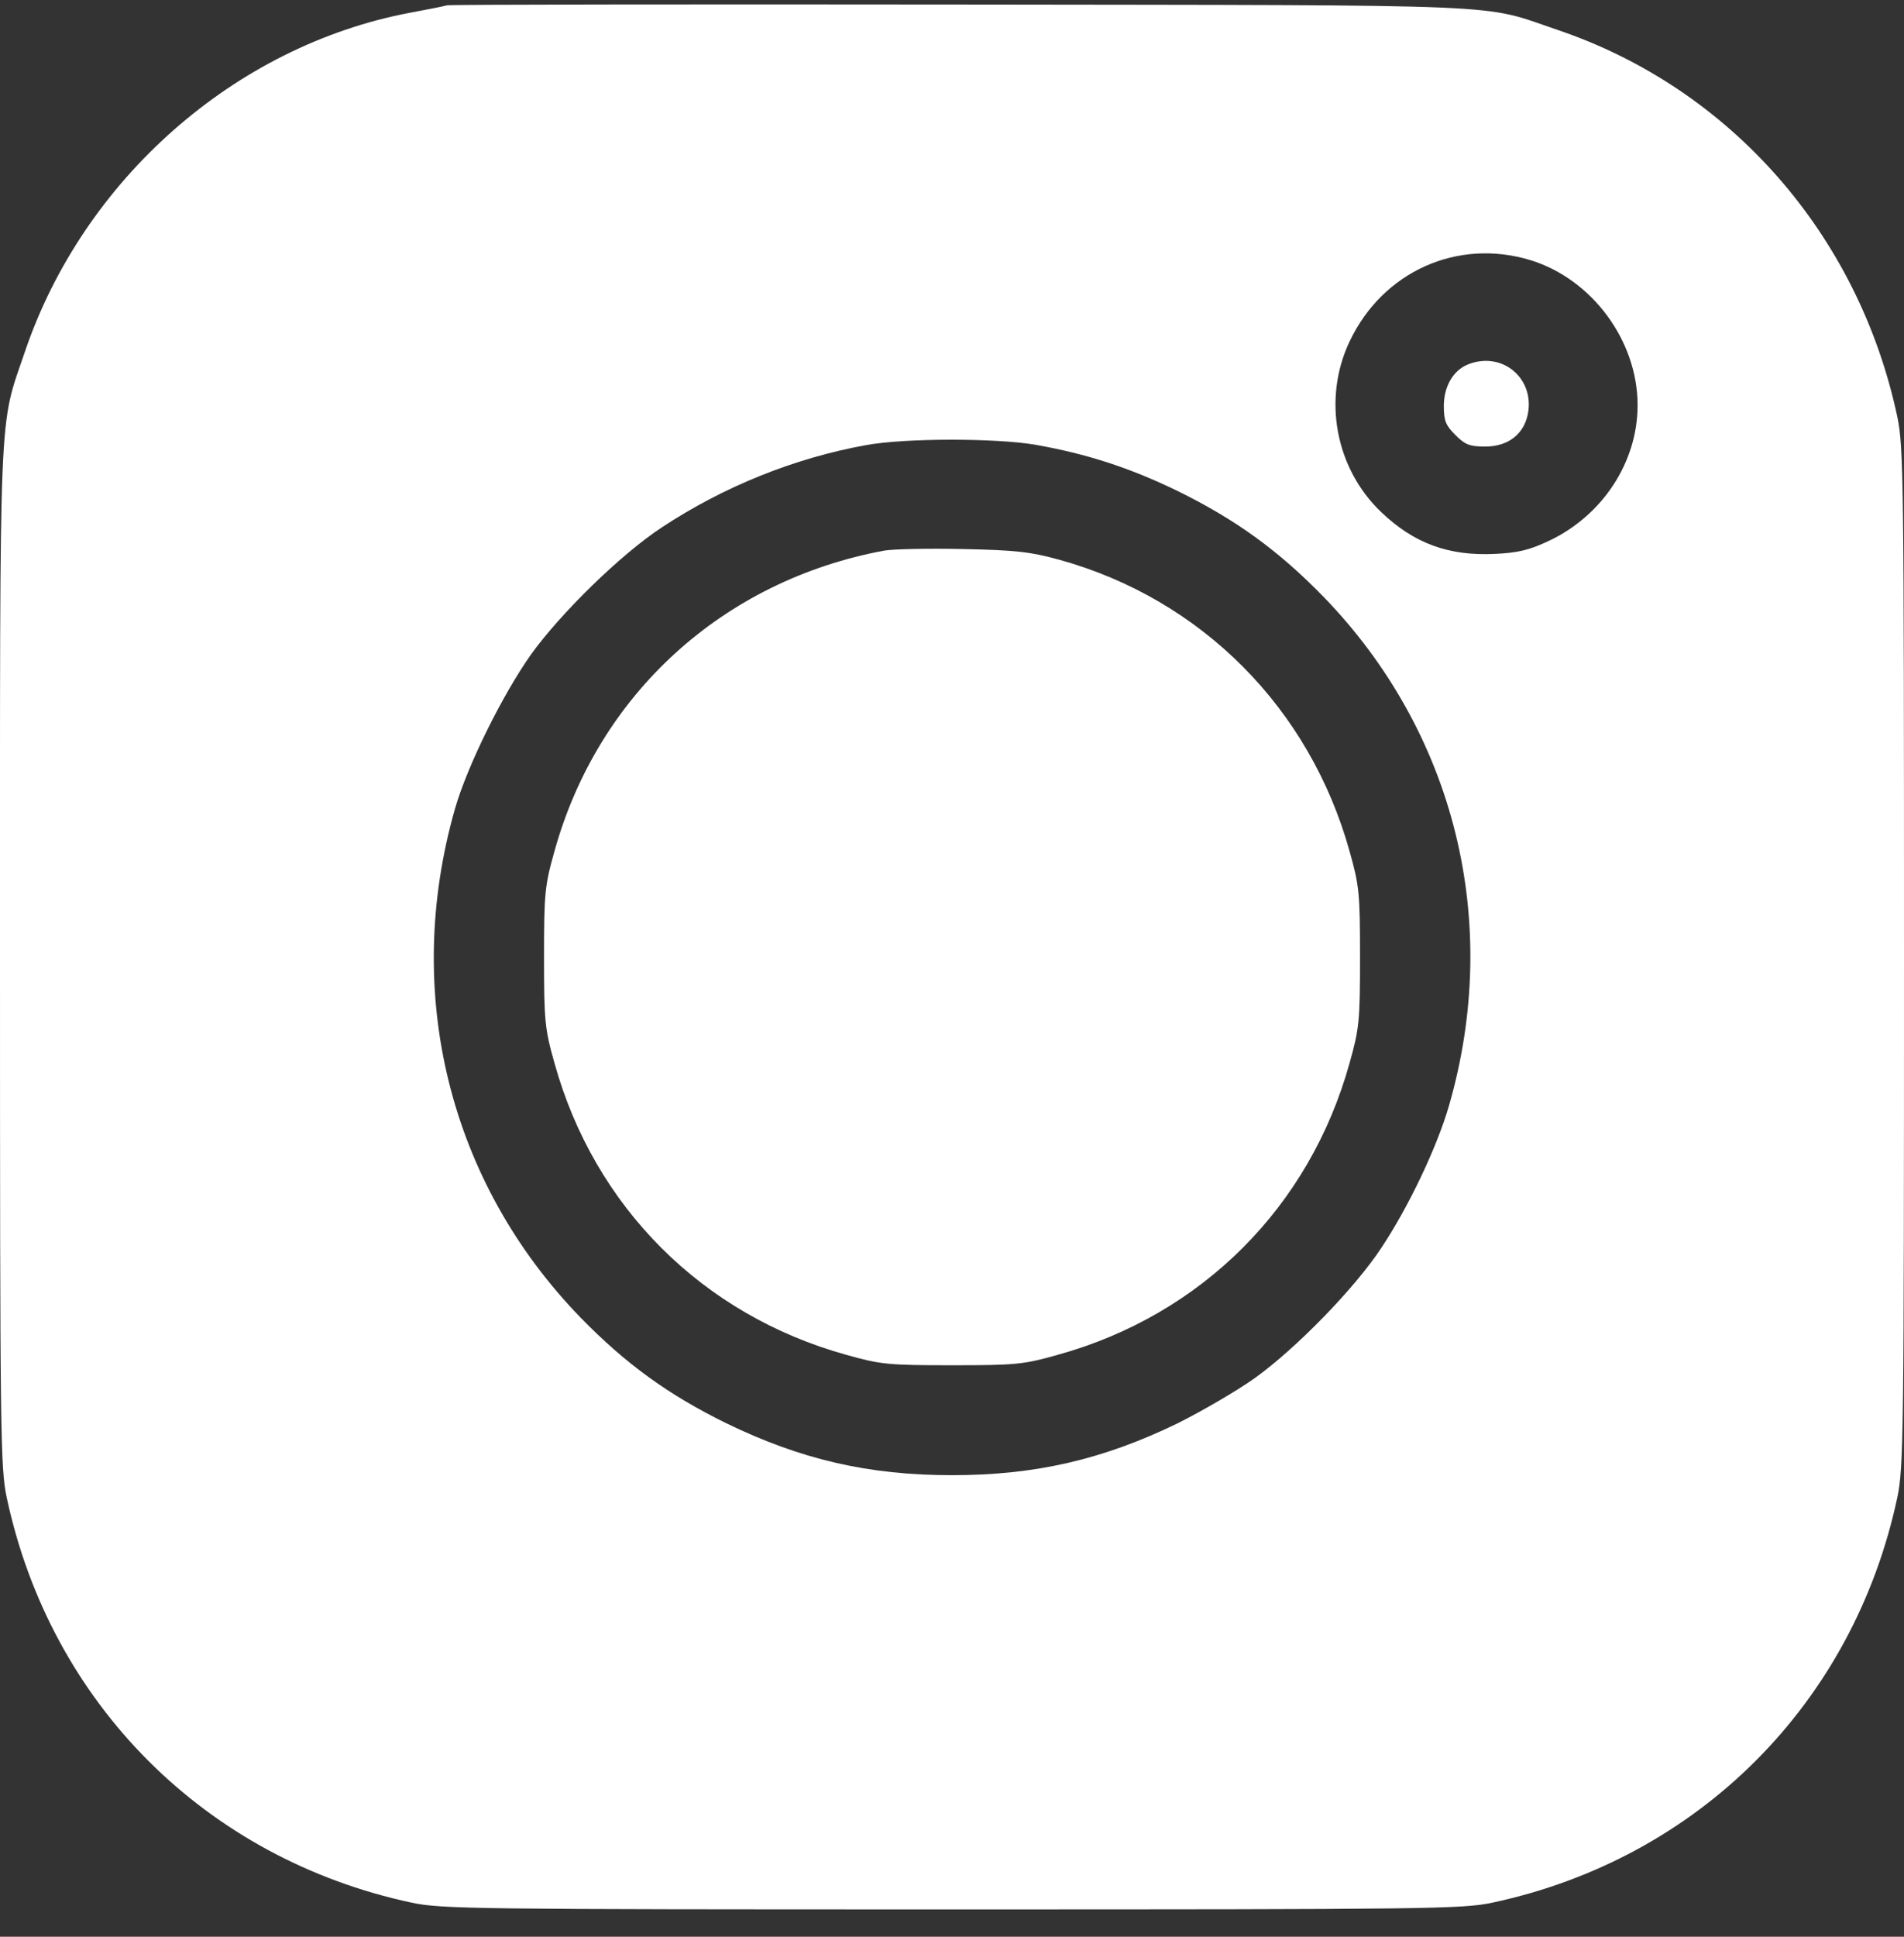 <?xml version="1.0" encoding="UTF-8"?> <svg xmlns="http://www.w3.org/2000/svg" width="60" height="61" viewBox="0 0 60 61" fill="none"><rect x="0" y="0" width="60" height="61" fill="#333333" stroke="none"/> <path d="M14.09 0.167C13.961 0.202 13.433 0.308 12.916 0.402C7.398 1.446 2.631 5.649 0.787 11.072C-0.046 13.525 0 12.351 0 30.147C0 45.172 0.012 46.229 0.212 47.168C1.597 53.659 6.482 58.542 12.975 59.927C13.914 60.127 14.971 60.139 30 60.139C45.029 60.139 46.086 60.127 47.026 59.927C53.519 58.542 58.403 53.659 59.789 47.168C59.988 46.229 60 45.172 60 30.147C60 15.122 59.988 14.065 59.789 13.126C58.568 7.386 54.528 2.784 49.08 0.941C46.626 0.108 48 0.167 30.294 0.143C21.511 0.132 14.22 0.143 14.09 0.167ZM48.235 8.196C50.172 8.795 51.605 10.731 51.605 12.762C51.605 14.558 50.501 16.237 48.81 17.035C48.188 17.328 47.836 17.411 47.108 17.446C45.652 17.516 44.56 17.117 43.527 16.131C42.082 14.758 41.671 12.563 42.529 10.755C43.574 8.548 45.934 7.492 48.235 8.196ZM32.619 14.006C34.274 14.3 35.601 14.734 37.104 15.462C38.947 16.366 40.286 17.34 41.707 18.796C45.851 23.069 47.331 29.043 45.663 34.819C45.288 36.122 44.395 38 43.538 39.291C42.681 40.594 40.826 42.484 39.534 43.411C38.971 43.81 37.879 44.444 37.104 44.832C34.756 45.97 32.63 46.463 30 46.463C27.37 46.463 25.245 45.97 22.897 44.832C21.053 43.928 19.715 42.953 18.294 41.498C14.149 37.225 12.681 31.274 14.337 25.475C14.724 24.125 15.828 21.895 16.732 20.615C17.66 19.324 19.55 17.469 20.854 16.612C22.791 15.333 25.022 14.429 27.3 14.018C28.532 13.795 31.351 13.795 32.619 14.006Z" fill="white"></path> <path d="M46.25 11.482C45.792 11.67 45.499 12.175 45.499 12.785C45.499 13.255 45.558 13.395 45.863 13.701C46.168 14.006 46.309 14.065 46.802 14.065C47.553 14.065 48.07 13.642 48.164 12.938C48.304 11.846 47.283 11.059 46.25 11.482Z" fill="white"></path> <path d="M27.875 17.34C22.791 18.279 18.846 21.859 17.472 26.813C17.167 27.893 17.144 28.139 17.144 30.146C17.144 32.154 17.167 32.4 17.472 33.48C18.729 38.011 22.134 41.415 26.666 42.671C27.746 42.977 27.993 43 30.001 43C32.008 43 32.255 42.977 33.335 42.671C37.867 41.415 41.273 38.011 42.529 33.48C42.834 32.4 42.858 32.154 42.858 30.146C42.858 28.139 42.834 27.893 42.529 26.813C41.273 22.305 37.867 18.877 33.394 17.633C32.455 17.375 31.997 17.328 30.353 17.293C29.284 17.269 28.169 17.293 27.875 17.34Z" fill="white"></path> </svg> 